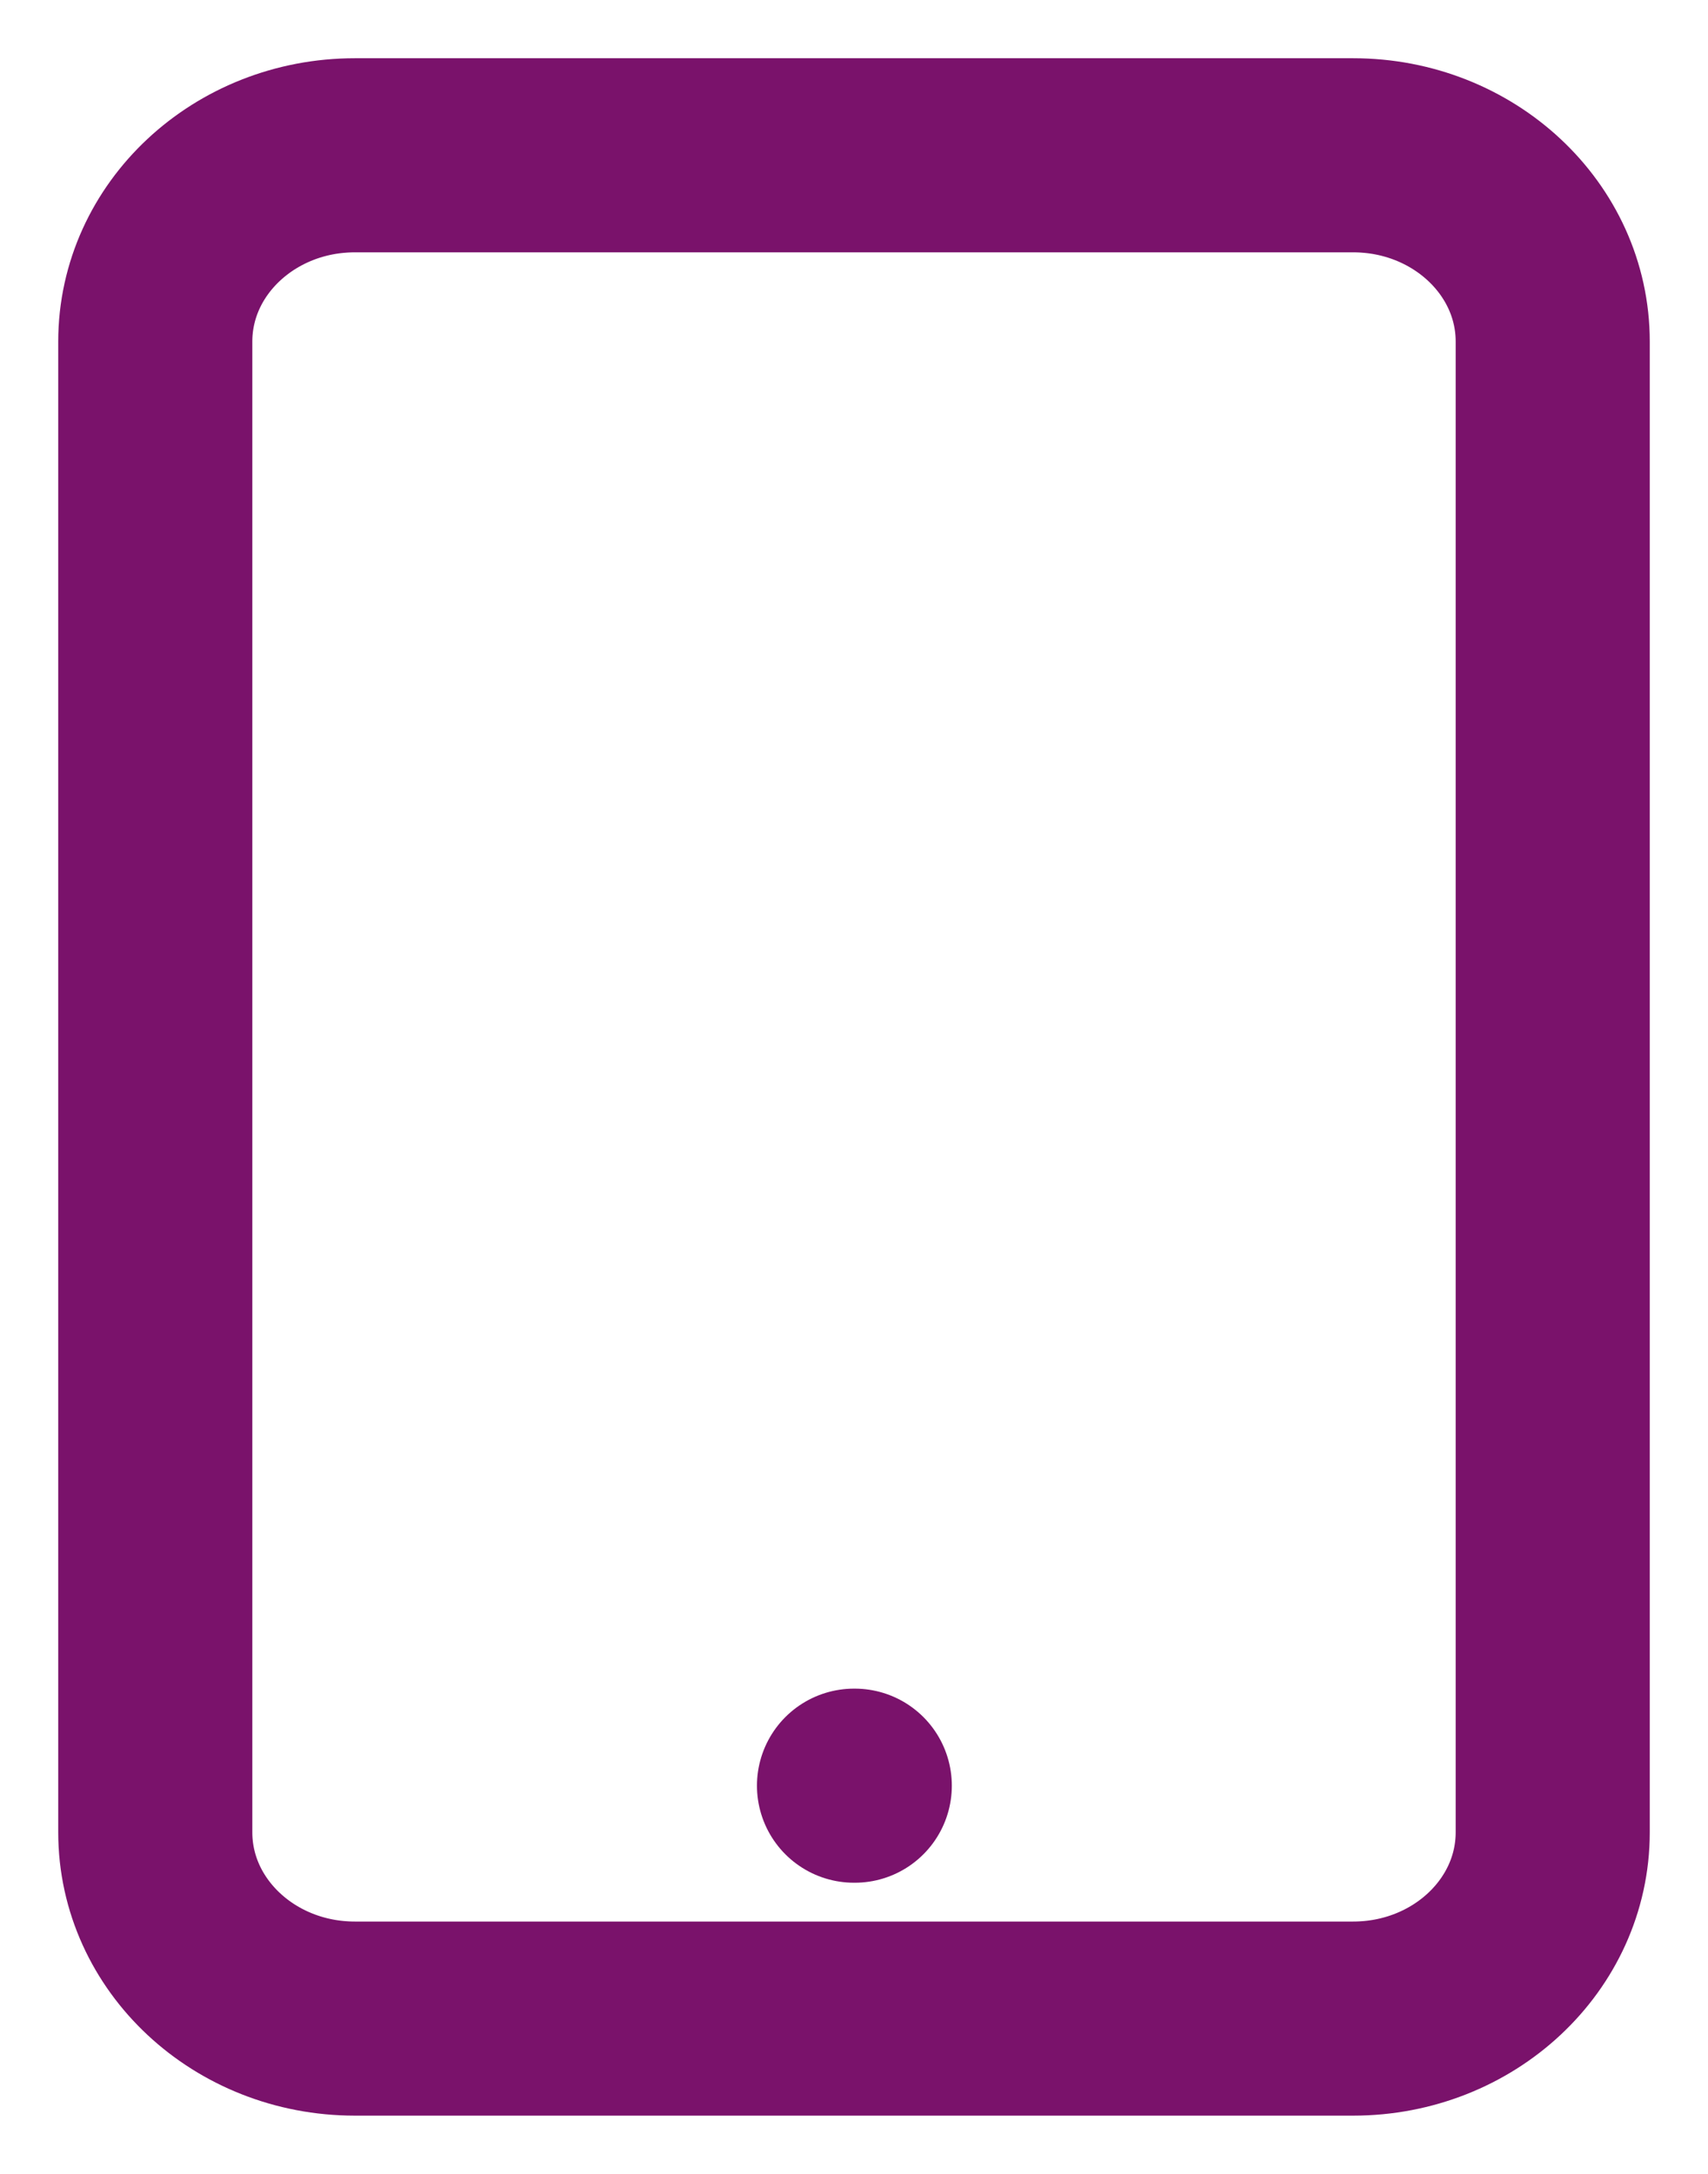 <svg width="22" height="28" viewBox="0 0 22 28" fill="none" xmlns="http://www.w3.org/2000/svg">
<path d="M17.429 2H4.571C3.151 2 2 3.075 2 4.4V23.6C2 24.925 3.151 26 4.571 26H17.429C18.849 26 20 24.925 20 23.6V4.4C20 3.075 18.849 2 17.429 2Z" stroke="#7A126B" stroke-width="2.5" stroke-linecap="round" stroke-linejoin="round"/>
<path d="M11 23H11.01" stroke="#7A126B" stroke-width="2.5" stroke-linecap="round" stroke-linejoin="round"/>
</svg>
